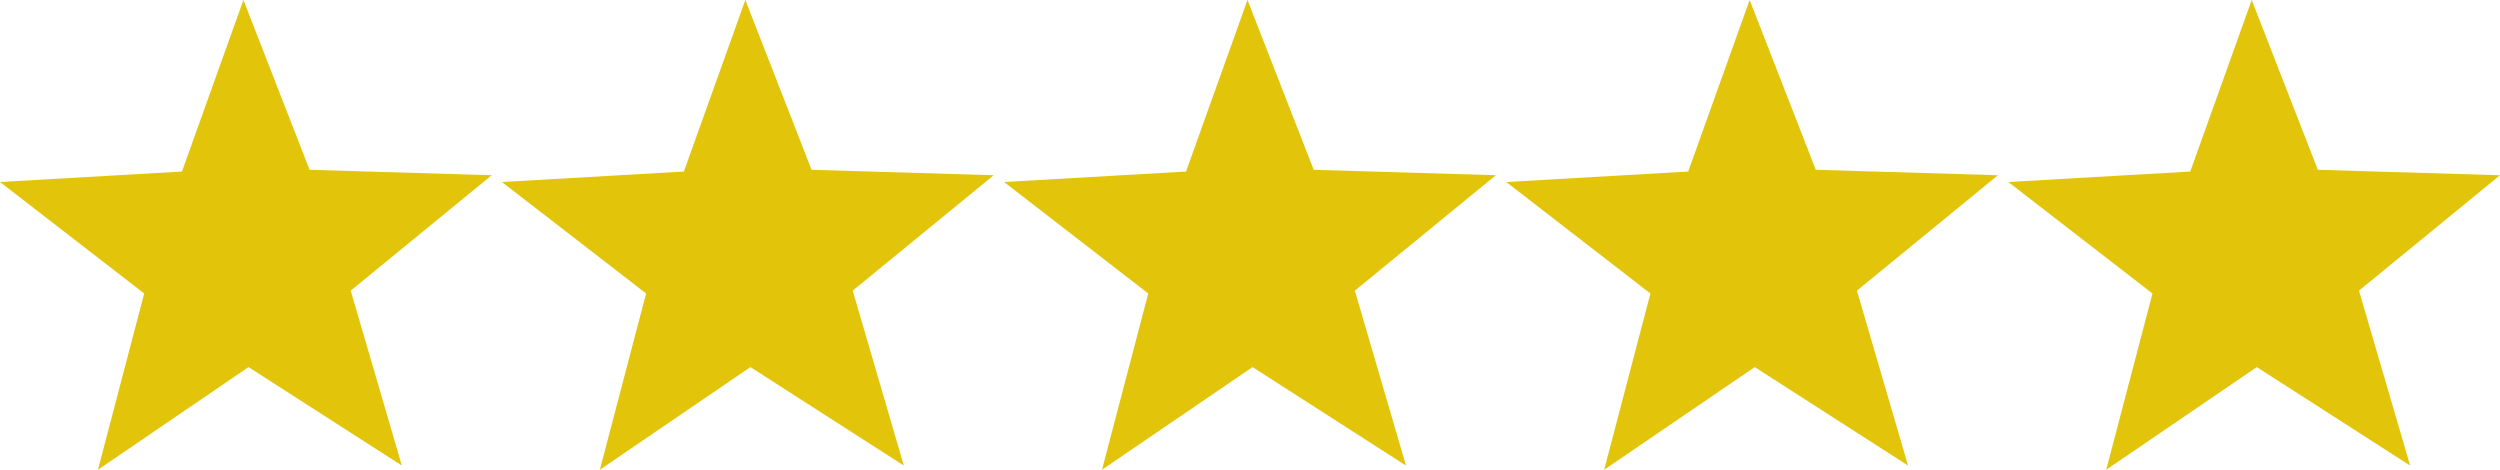 <svg xmlns="http://www.w3.org/2000/svg" width="117.317" height="22.044" viewBox="0 0 117.317 22.044"><defs><style>.a{fill:#e2c40a;}</style></defs><g transform="translate(-657.916 -1845.011)"><path class="a" d="M766.685,1852.979l8.548.255-6.618,5.416,2.4,8.208-7.195-4.621-7.066,4.818,2.171-8.271-6.764-5.232,8.537-.491,2.884-8.05Z"/><path class="a" d="M743.125,1852.979l8.548.255-6.618,5.416,2.4,8.208-7.195-4.621-7.066,4.818,2.171-8.271-6.765-5.232,8.538-.491,2.884-8.05Z"/><path class="a" d="M719.564,1852.979l8.548.255-6.618,5.416,2.4,8.208-7.2-4.621-7.065,4.818,2.171-8.271-6.765-5.232,8.537-.491,2.885-8.05Z"/><path class="a" d="M696,1852.979l8.548.255-6.618,5.416,2.4,8.208-7.2-4.621-7.065,4.818,2.171-8.271-6.765-5.232,8.537-.491,2.885-8.05Z"/><path class="a" d="M672.443,1852.979l8.548.255-6.618,5.416,2.4,8.208-7.195-4.621-7.066,4.818,2.171-8.271-6.765-5.232,8.537-.491,2.885-8.05Z"/></g></svg>